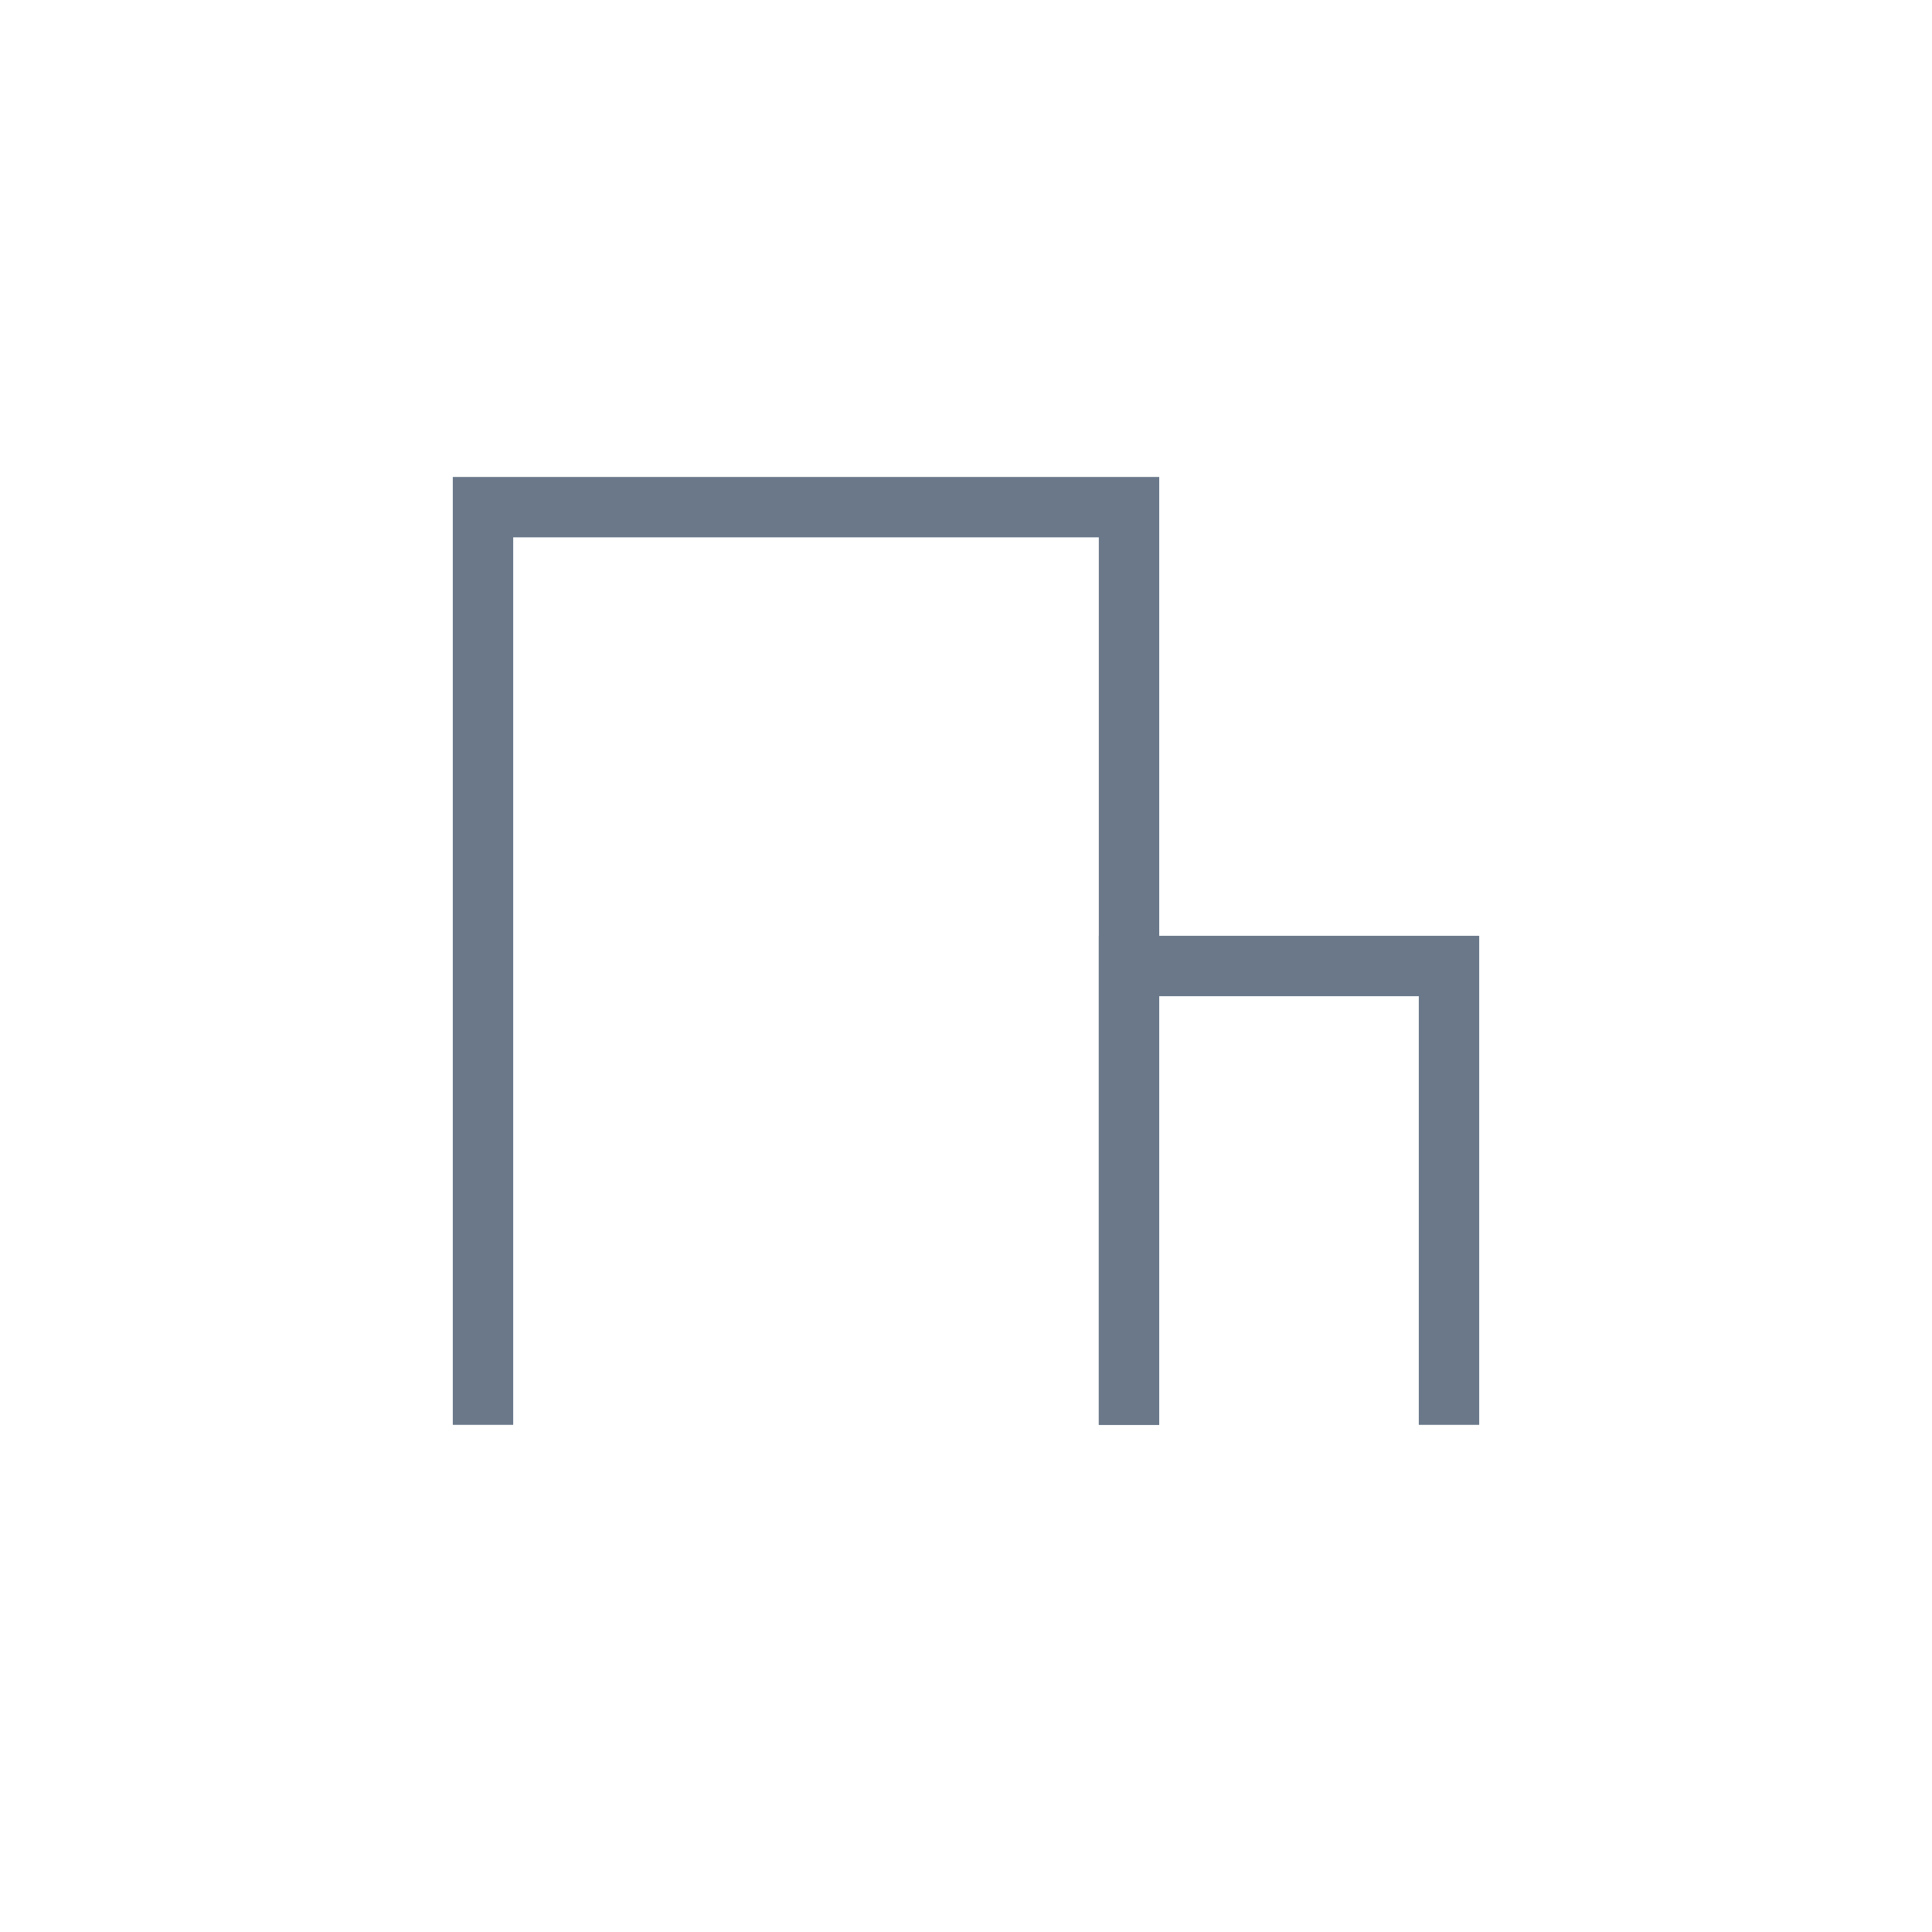 <svg xmlns="http://www.w3.org/2000/svg" xmlns:xlink="http://www.w3.org/1999/xlink" viewBox="0 0 32 32"><defs><symbol id="a" viewBox="0 0 32 32"><polyline points="8 23.6 8 8.4 18.7 8.4 18.7 23.6" fill="none" stroke="#6a788a" stroke-miterlimit="10"/><polyline points="18.7 23.6 18.7 16 24 16 24 23.6" fill="none" stroke="#6a788a" stroke-miterlimit="10"/><rect width="32" height="32" fill="none"/></symbol></defs><title>ic_topofmind_item_icon_office_building3</title><use width="32" height="32" xlink:href="#a"/></svg>